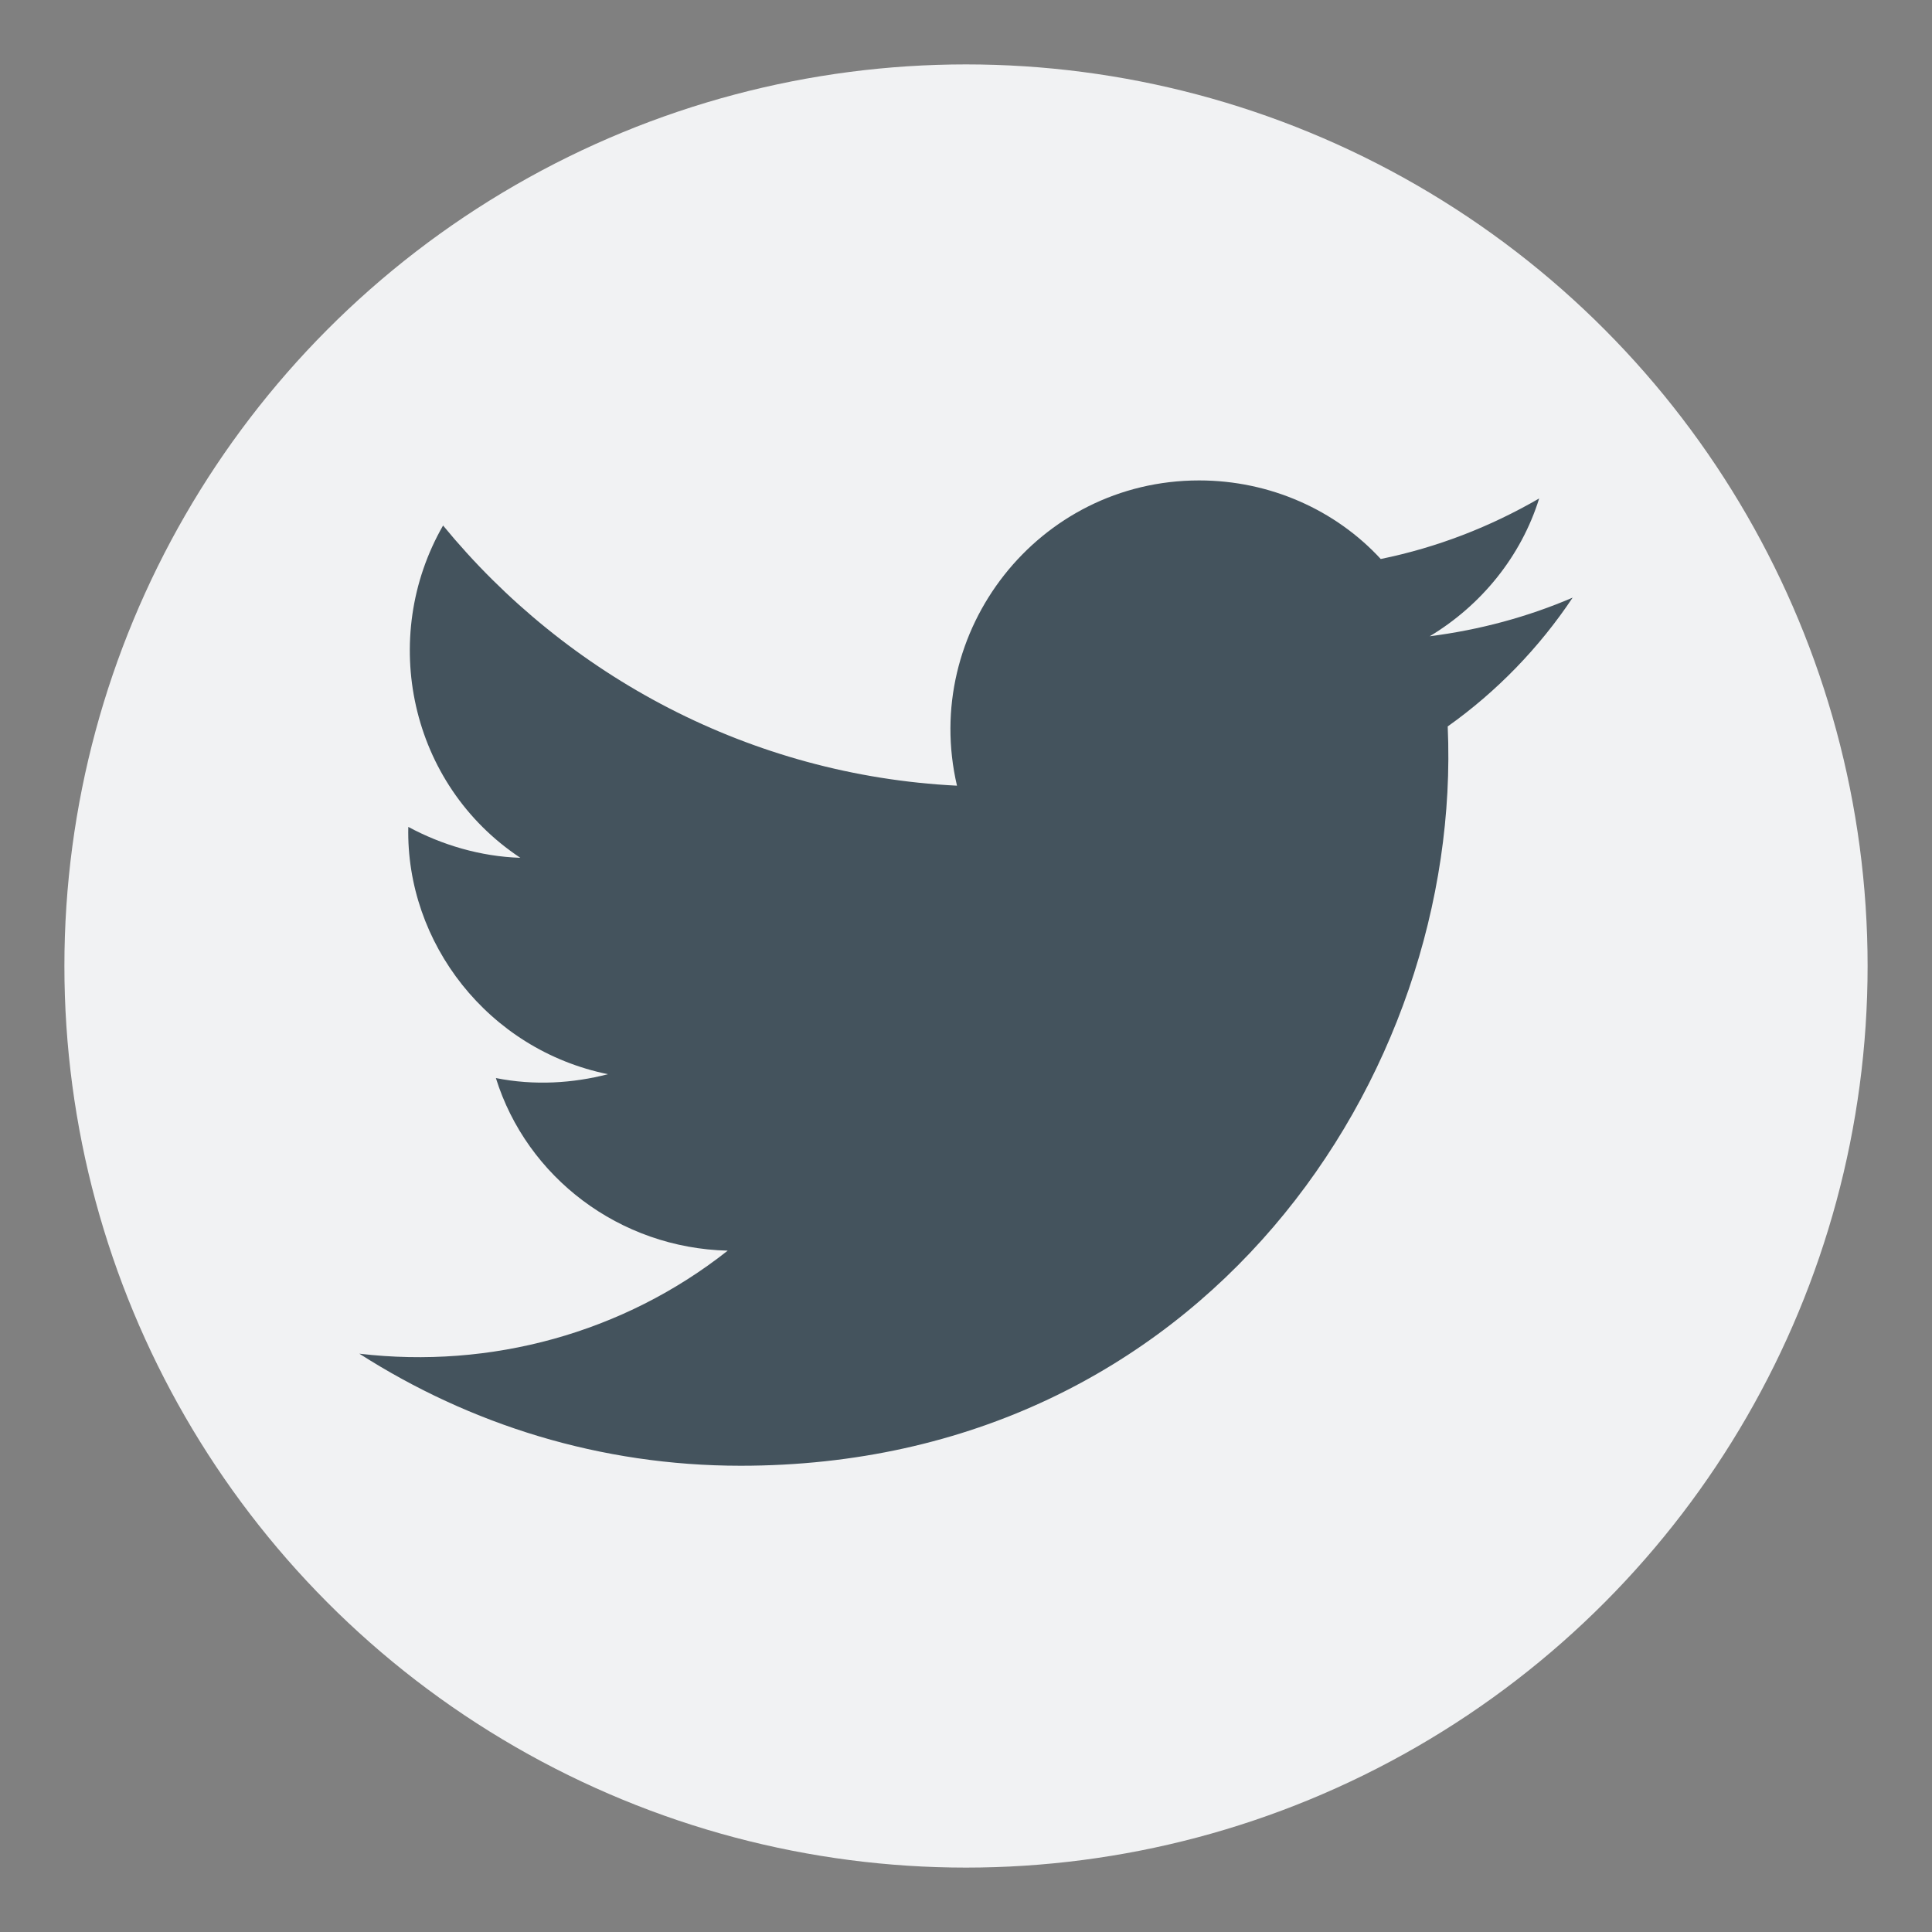 <?xml version="1.0" encoding="utf-8"?>
<!-- Generator: Adobe Illustrator 23.0.3, SVG Export Plug-In . SVG Version: 6.00 Build 0)  -->
<svg version="1.1" id="Layer_1" xmlns="http://www.w3.org/2000/svg" xmlns:xlink="http://www.w3.org/1999/xlink" x="0px" y="0px"
	 viewBox="0 0 150 150" style="enable-background:new 0 0 150 150;" xml:space="preserve">
<rect x="0" y="0" width="150" height="150" fill="#808080" stroke="none"/>
<style type="text/css">
	.st0{fill:#F1F2F3;}
	.st1{fill:#44535D;}
</style>
<g>
	<circle class="st0" cx="75" cy="75" r="70"/>
	<path class="st1" d="M112.4,56.4c1.2,27.1-19,57.4-54.9,57.4c-10.9,0-21-3.2-29.6-8.7c10.2,1.2,20.5-1.6,28.6-8
		c-8.4-0.2-15.6-5.7-18-13.4c3,0.6,6,0.4,8.7-0.3c-9.3-1.9-15.7-10.2-15.5-19.2c2.6,1.4,5.6,2.3,8.7,2.4c-8.6-5.7-11-17.1-6-25.8
		C44,52.5,58.3,60.2,74.3,61C71.5,49,80.6,37.3,93.1,37.3c5.5,0,10.6,2.3,14.1,6.1c4.4-0.9,8.5-2.5,12.3-4.7
		c-1.4,4.5-4.5,8.3-8.5,10.7c3.9-0.5,7.6-1.5,11.1-3C119.5,50.3,116.2,53.7,112.4,56.4z"/>
</g>
</svg>
